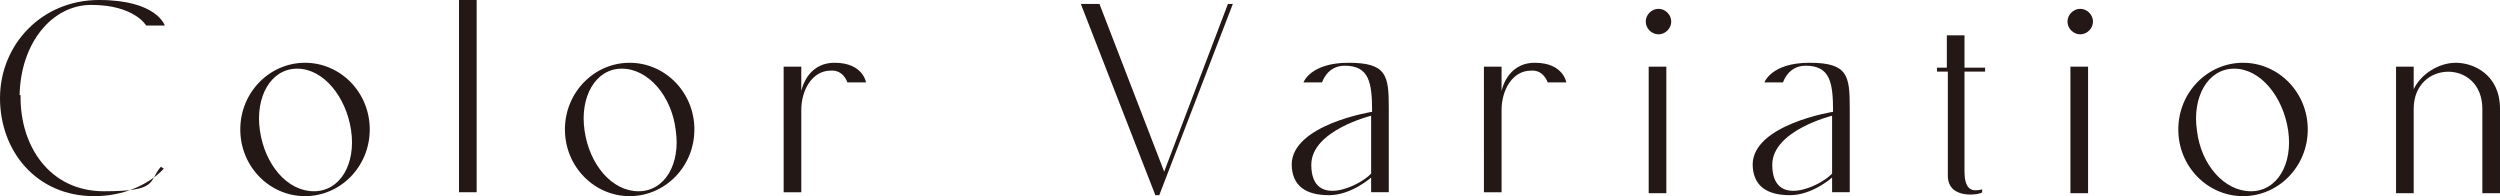 <?xml version="1.0" encoding="UTF-8"?>
<svg id="_レイヤー_2" data-name=" レイヤー 2" xmlns="http://www.w3.org/2000/svg" version="1.1" viewBox="0 0 254.9 20">
  <defs>
    <style>
      .cls-1 {
        fill: #231815;
        stroke-width: 0px;
      }
    </style>
  </defs>
  <g id="design">
    <path class="cls-1" d="M2.1,9.7c-.1,5.1,2.9,9.8,8.5,9.8s4.5-1,5.8-2.5l.3.2c-1.6,1.7-4.2,2.8-7.1,2.8C3.7,20,0,15.4,0,10S4.2,0,10.1,0s6.7,2.6,6.7,2.6h-1.9s-1.2-2.1-5.6-2.1c-4,0-7.2,3.9-7.3,9.2Z"/>
    <path class="cls-1" d="M24.5,13.2c0-3.8,3-6.8,6.6-6.8s6.6,3,6.6,6.8-3,6.8-6.6,6.8-6.6-3-6.6-6.8ZM26.5,13.3c.5,3.5,2.8,6.2,5.5,6.2s4.3-2.8,3.8-6.2-2.8-6.3-5.5-6.3-4.3,2.9-3.8,6.3Z"/>
    <path class="cls-1" d="M48.6,0v19.6h-1.8V0h1.8Z"/>
    <path class="cls-1" d="M57.6,13.2c0-3.8,3-6.8,6.6-6.8s6.6,3,6.6,6.8-3,6.8-6.6,6.8-6.6-3-6.6-6.8ZM59.6,13.3c.5,3.5,2.8,6.2,5.5,6.2s4.3-2.8,3.8-6.2c-.4-3.5-2.8-6.3-5.5-6.3s-4.3,2.9-3.8,6.3Z"/>
    <path class="cls-1" d="M81.7,6.8v2.5s.5-2.9,3.4-2.9,3.2,2,3.2,2h-1.9s-.4-1.3-1.7-1.2c-1.9,0-3,2-3,4v8.4h-1.8V6.8h1.8Z"/>
    <path class="cls-1" d="M125.7.4l-7.5,19.5h-.4L110.2.4h1.9l6.6,17.1L125.2.4h.5Z"/>
    <path class="cls-1" d="M131.7,16.8c0-4.1,8.2-5.4,8.2-5.4,0-3-.3-4.7-2.8-4.7-1.8,0-2.3,1.7-2.3,1.7h-1.9s.7-2,4.6-2,4.1,1.3,4.1,4.6v8.6h-1.8v-1.5s-2,1.8-4.3,1.8-3.8-.9-3.8-3.2ZM133.7,16.8c0,4.5,4.9,2.2,6.1.9v-5.9s-6.1,1.5-6.1,5Z"/>
    <path class="cls-1" d="M153.1,6.8v2.5s.5-2.9,3.4-2.9,3.2,2,3.2,2h-1.9s-.4-1.3-1.7-1.2c-1.9,0-3,2-3,4v8.4h-1.8V6.8h1.8Z"/>
    <path class="cls-1" d="M167.8,2.2c0-.7.6-1.3,1.3-1.3s1.3.6,1.3,1.3-.6,1.3-1.3,1.3-1.3-.6-1.3-1.3ZM169.9,6.8v12.9h-1.8V6.8h1.8Z"/>
    <path class="cls-1" d="M178.7,16.8c0-4.1,8.2-5.4,8.2-5.4,0-3-.3-4.7-2.8-4.7-1.8,0-2.3,1.7-2.3,1.7h-1.9s.7-2,4.6-2,4.1,1.3,4.1,4.6v8.6h-1.8v-1.5s-2,1.8-4.3,1.8-3.8-.9-3.8-3.2ZM180.7,16.8c0,4.5,4.9,2.2,6.1.9v-5.9s-6.1,1.5-6.1,5Z"/>
    <path class="cls-1" d="M197.5,7.3v-.4h1v-3.3h1.8v3.3h2.1v.4h-2.1v10.2c0,1.6.6,1.9,1.1,1.9s.7-.1.7-.1v.3c0,.2-3.5.9-3.5-1.7V7.3h-1Z"/>
    <path class="cls-1" d="M210.8,2.2c0-.7.6-1.3,1.3-1.3s1.3.6,1.3,1.3-.6,1.3-1.3,1.3-1.3-.6-1.3-1.3ZM212.9,6.8v12.9h-1.8V6.8h1.8Z"/>
    <path class="cls-1" d="M222.1,13.2c0-3.8,3-6.8,6.6-6.8s6.6,3,6.6,6.8-3,6.8-6.6,6.8-6.6-3-6.6-6.8ZM224,13.3c.4,3.5,2.8,6.2,5.5,6.2s4.3-2.8,3.8-6.2-2.8-6.3-5.5-6.3-4.3,2.9-3.8,6.3Z"/>
    <path class="cls-1" d="M246.1,6.8v2.3c.7-1.5,2.5-2.7,4.3-2.7s4.5,1.2,4.5,4.7v8.6h-1.8v-8.6c0-5.1-7-5-7,0v8.6h-1.8V6.8h1.8Z"/>
  </g>
</svg>